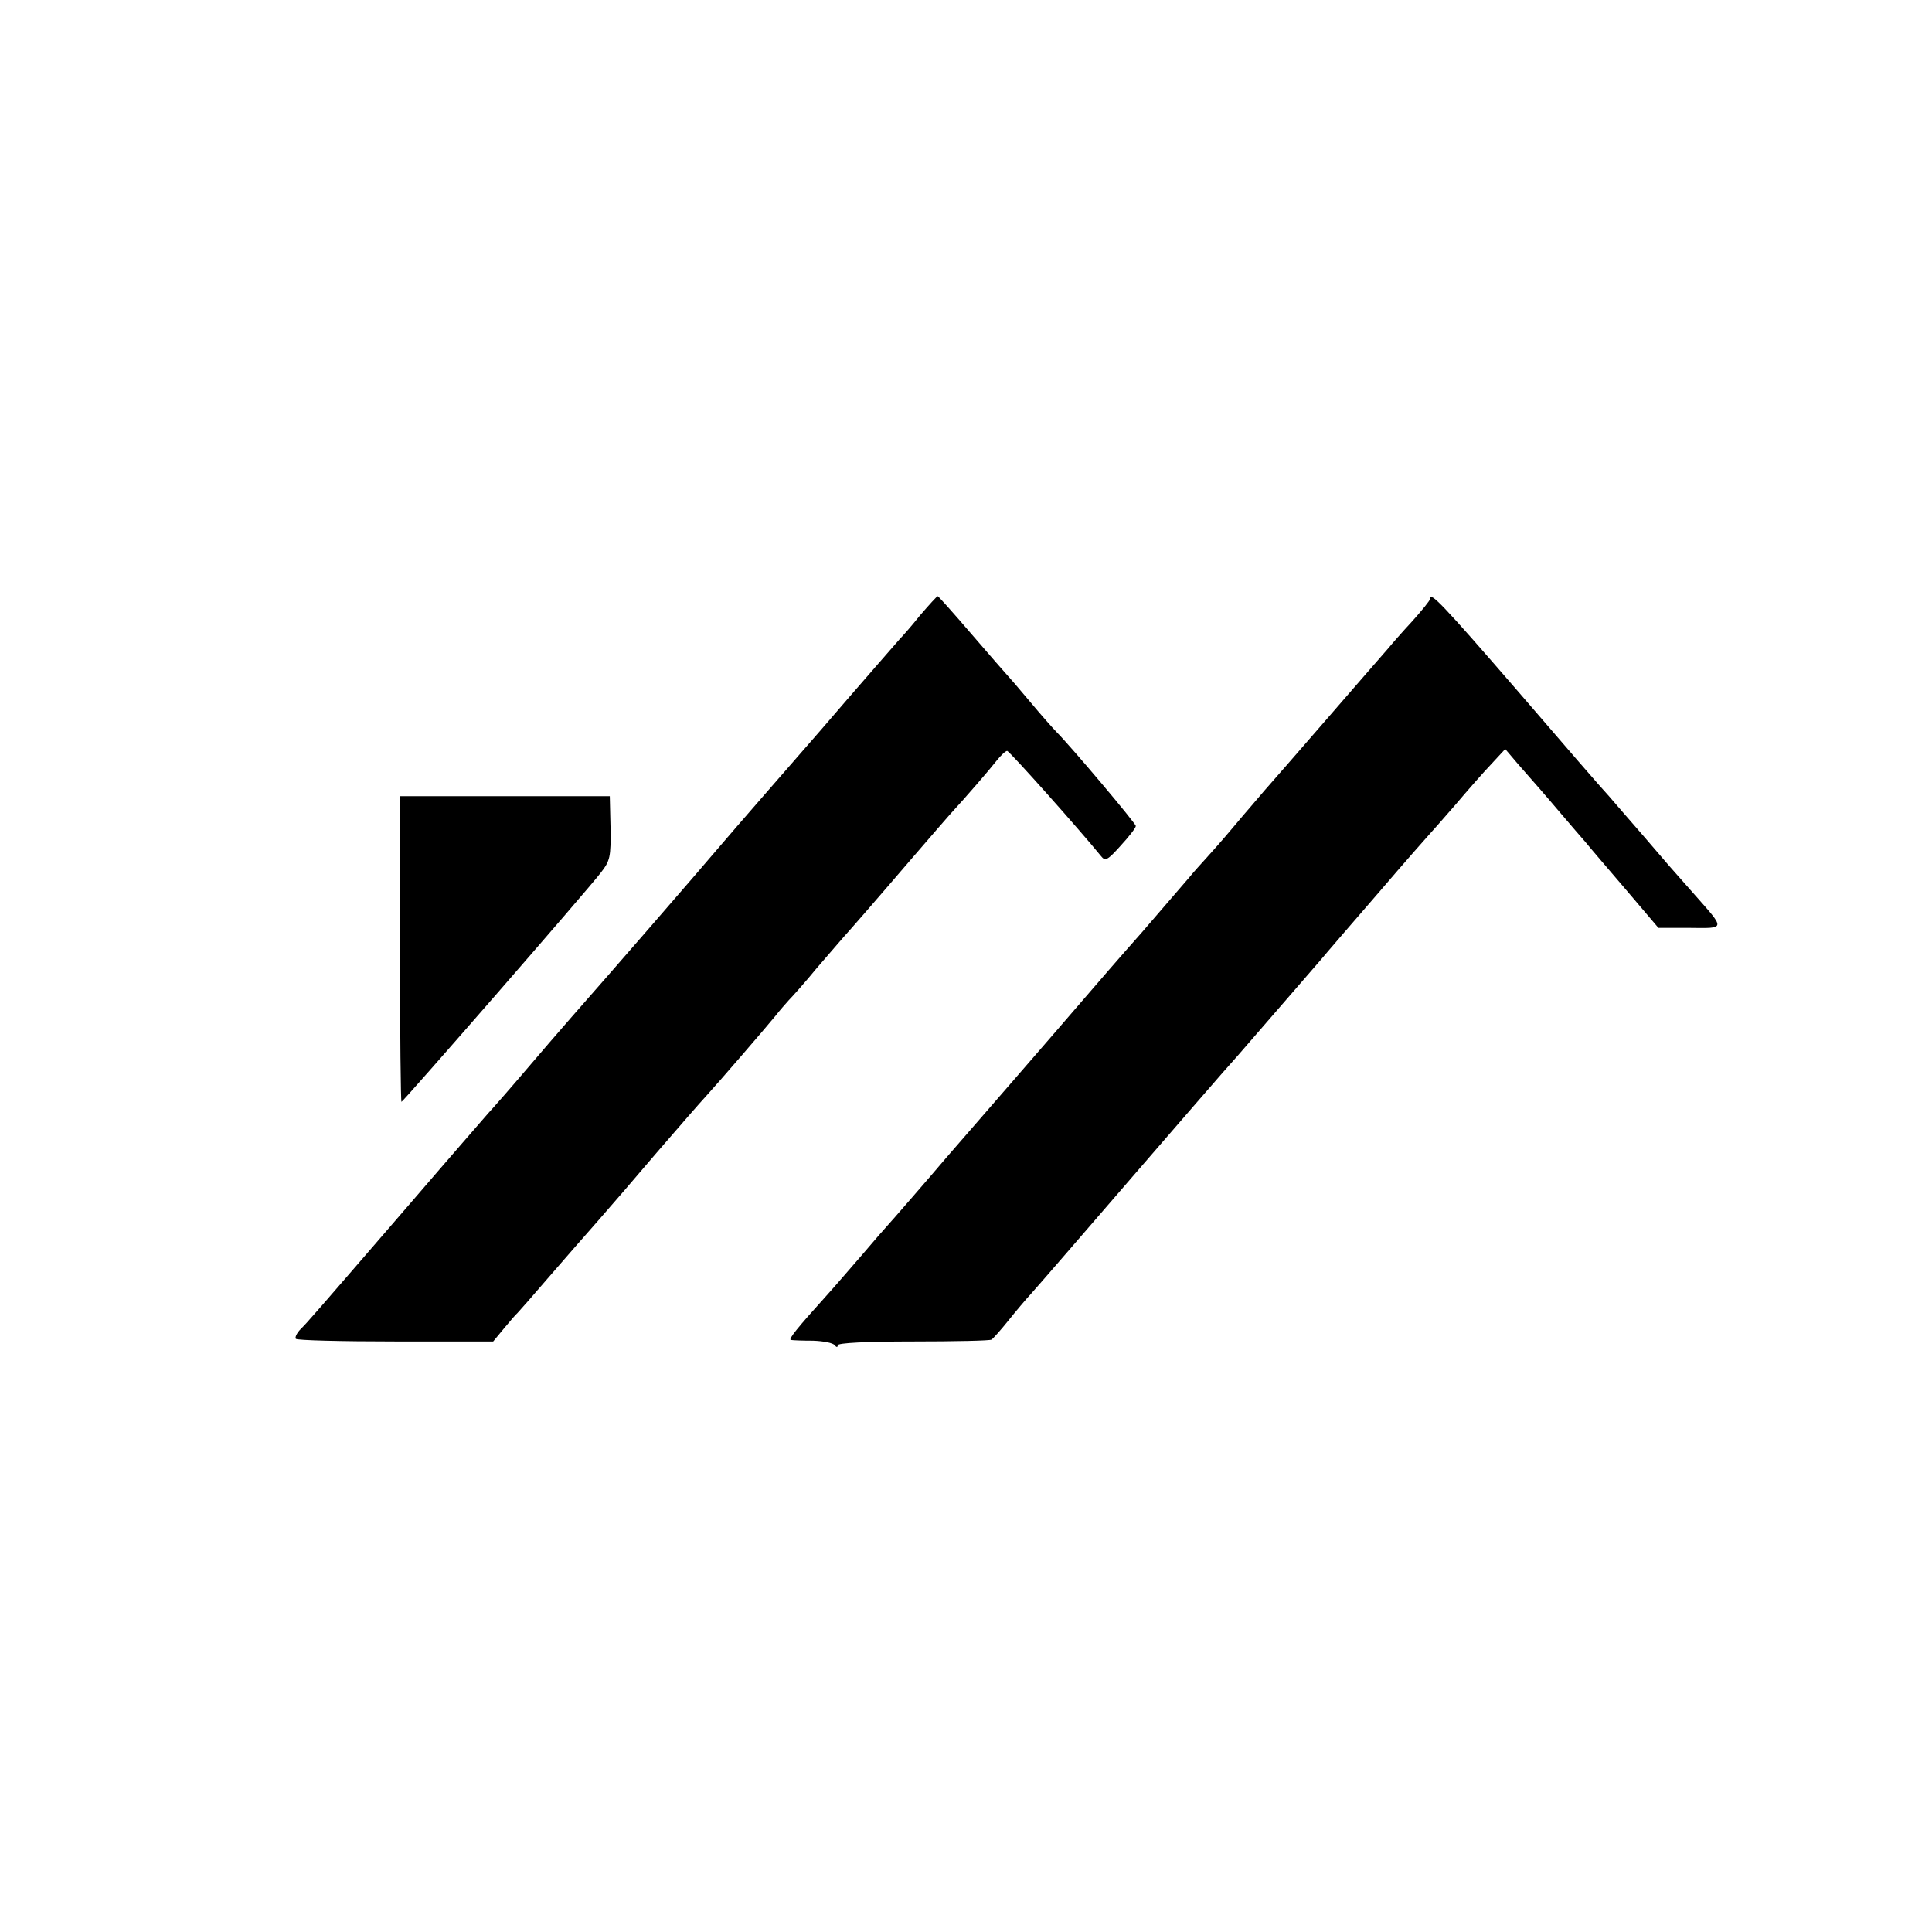 <?xml version="1.0" standalone="no"?>
<!DOCTYPE svg PUBLIC "-//W3C//DTD SVG 20010904//EN"
 "http://www.w3.org/TR/2001/REC-SVG-20010904/DTD/svg10.dtd">
<svg version="1.0" xmlns="http://www.w3.org/2000/svg"
 width="512pt" height="512pt" viewBox="0 0 512 512"
 preserveAspectRatio="xMidYMid meet">
<g transform="translate(0,512) scale(0.1,-0.1)"
fill="#000000" stroke="none">
<path d="M2438 3489 c-23 -29 -48 -57 -54 -63 -5 -6 -100 -114 -209 -241 -110
-126 -210 -241 -222 -255 -12 -14 -31 -36 -43 -50 -74 -87 -284 -329 -395
-455 -29 -33 -85 -98 -125 -145 -40 -47 -83 -96 -96 -110 -12 -14 -102 -117
-199 -230 -272 -315 -279 -323 -298 -342 -10 -10 -16 -22 -13 -26 2 -4 121 -7
264 -7 l259 0 29 35 c16 19 31 37 35 40 3 3 41 46 83 95 43 50 102 117 131
150 29 33 99 114 155 180 57 66 116 134 131 150 33 36 158 181 185 214 10 13
26 31 34 40 9 9 43 47 75 86 33 38 65 75 70 81 13 14 88 100 190 219 43 50 84
97 91 105 46 50 107 121 125 144 11 14 24 26 28 26 6 0 193 -210 249 -279 11
-14 17 -11 52 28 22 24 40 47 40 52 0 7 -172 211 -210 249 -8 8 -40 44 -70 80
-30 36 -57 67 -60 70 -3 3 -45 51 -94 108 -48 56 -89 102 -91 102 -2 0 -23
-23 -47 -51z"/>
<path d="M3790 3533 c0 -4 -22 -31 -48 -60 -26 -28 -54 -60 -62 -70 -18 -20
-287 -331 -329 -378 -14 -17 -51 -59 -81 -95 -30 -36 -64 -74 -75 -86 -11 -12
-31 -34 -44 -50 -14 -16 -70 -81 -125 -145 -56 -63 -126 -144 -156 -179 -30
-35 -120 -139 -199 -230 -79 -91 -153 -176 -165 -190 -31 -37 -150 -174 -156
-180 -3 -3 -32 -36 -65 -75 -33 -38 -76 -88 -96 -110 -75 -83 -101 -115 -93
-116 5 -1 32 -2 59 -2 28 -1 53 -6 57 -12 5 -6 8 -6 8 0 0 6 74 10 201 10 110
0 204 2 207 5 4 3 24 25 44 50 20 25 47 57 60 71 40 45 119 137 298 344 95
110 189 218 209 241 20 22 61 69 91 104 76 88 138 159 169 195 14 17 84 98
155 180 71 83 132 152 135 155 3 3 33 37 66 75 33 39 76 88 97 110 l37 40 34
-40 c19 -22 45 -51 57 -65 12 -14 39 -45 60 -70 21 -25 49 -57 62 -72 12 -15
61 -72 108 -127 l85 -100 83 0 c96 -1 95 -5 12 89 -70 79 -64 72 -135 155 -33
38 -74 85 -91 105 -18 19 -127 145 -243 280 -200 231 -231 263 -231 243z"/>
<path d="M1060 2605 c0 -223 2 -405 4 -405 4 0 493 561 528 607 25 32 27 42
26 119 l-2 84 -278 0 -278 0 0 -405z"/>
</g>
</svg>
